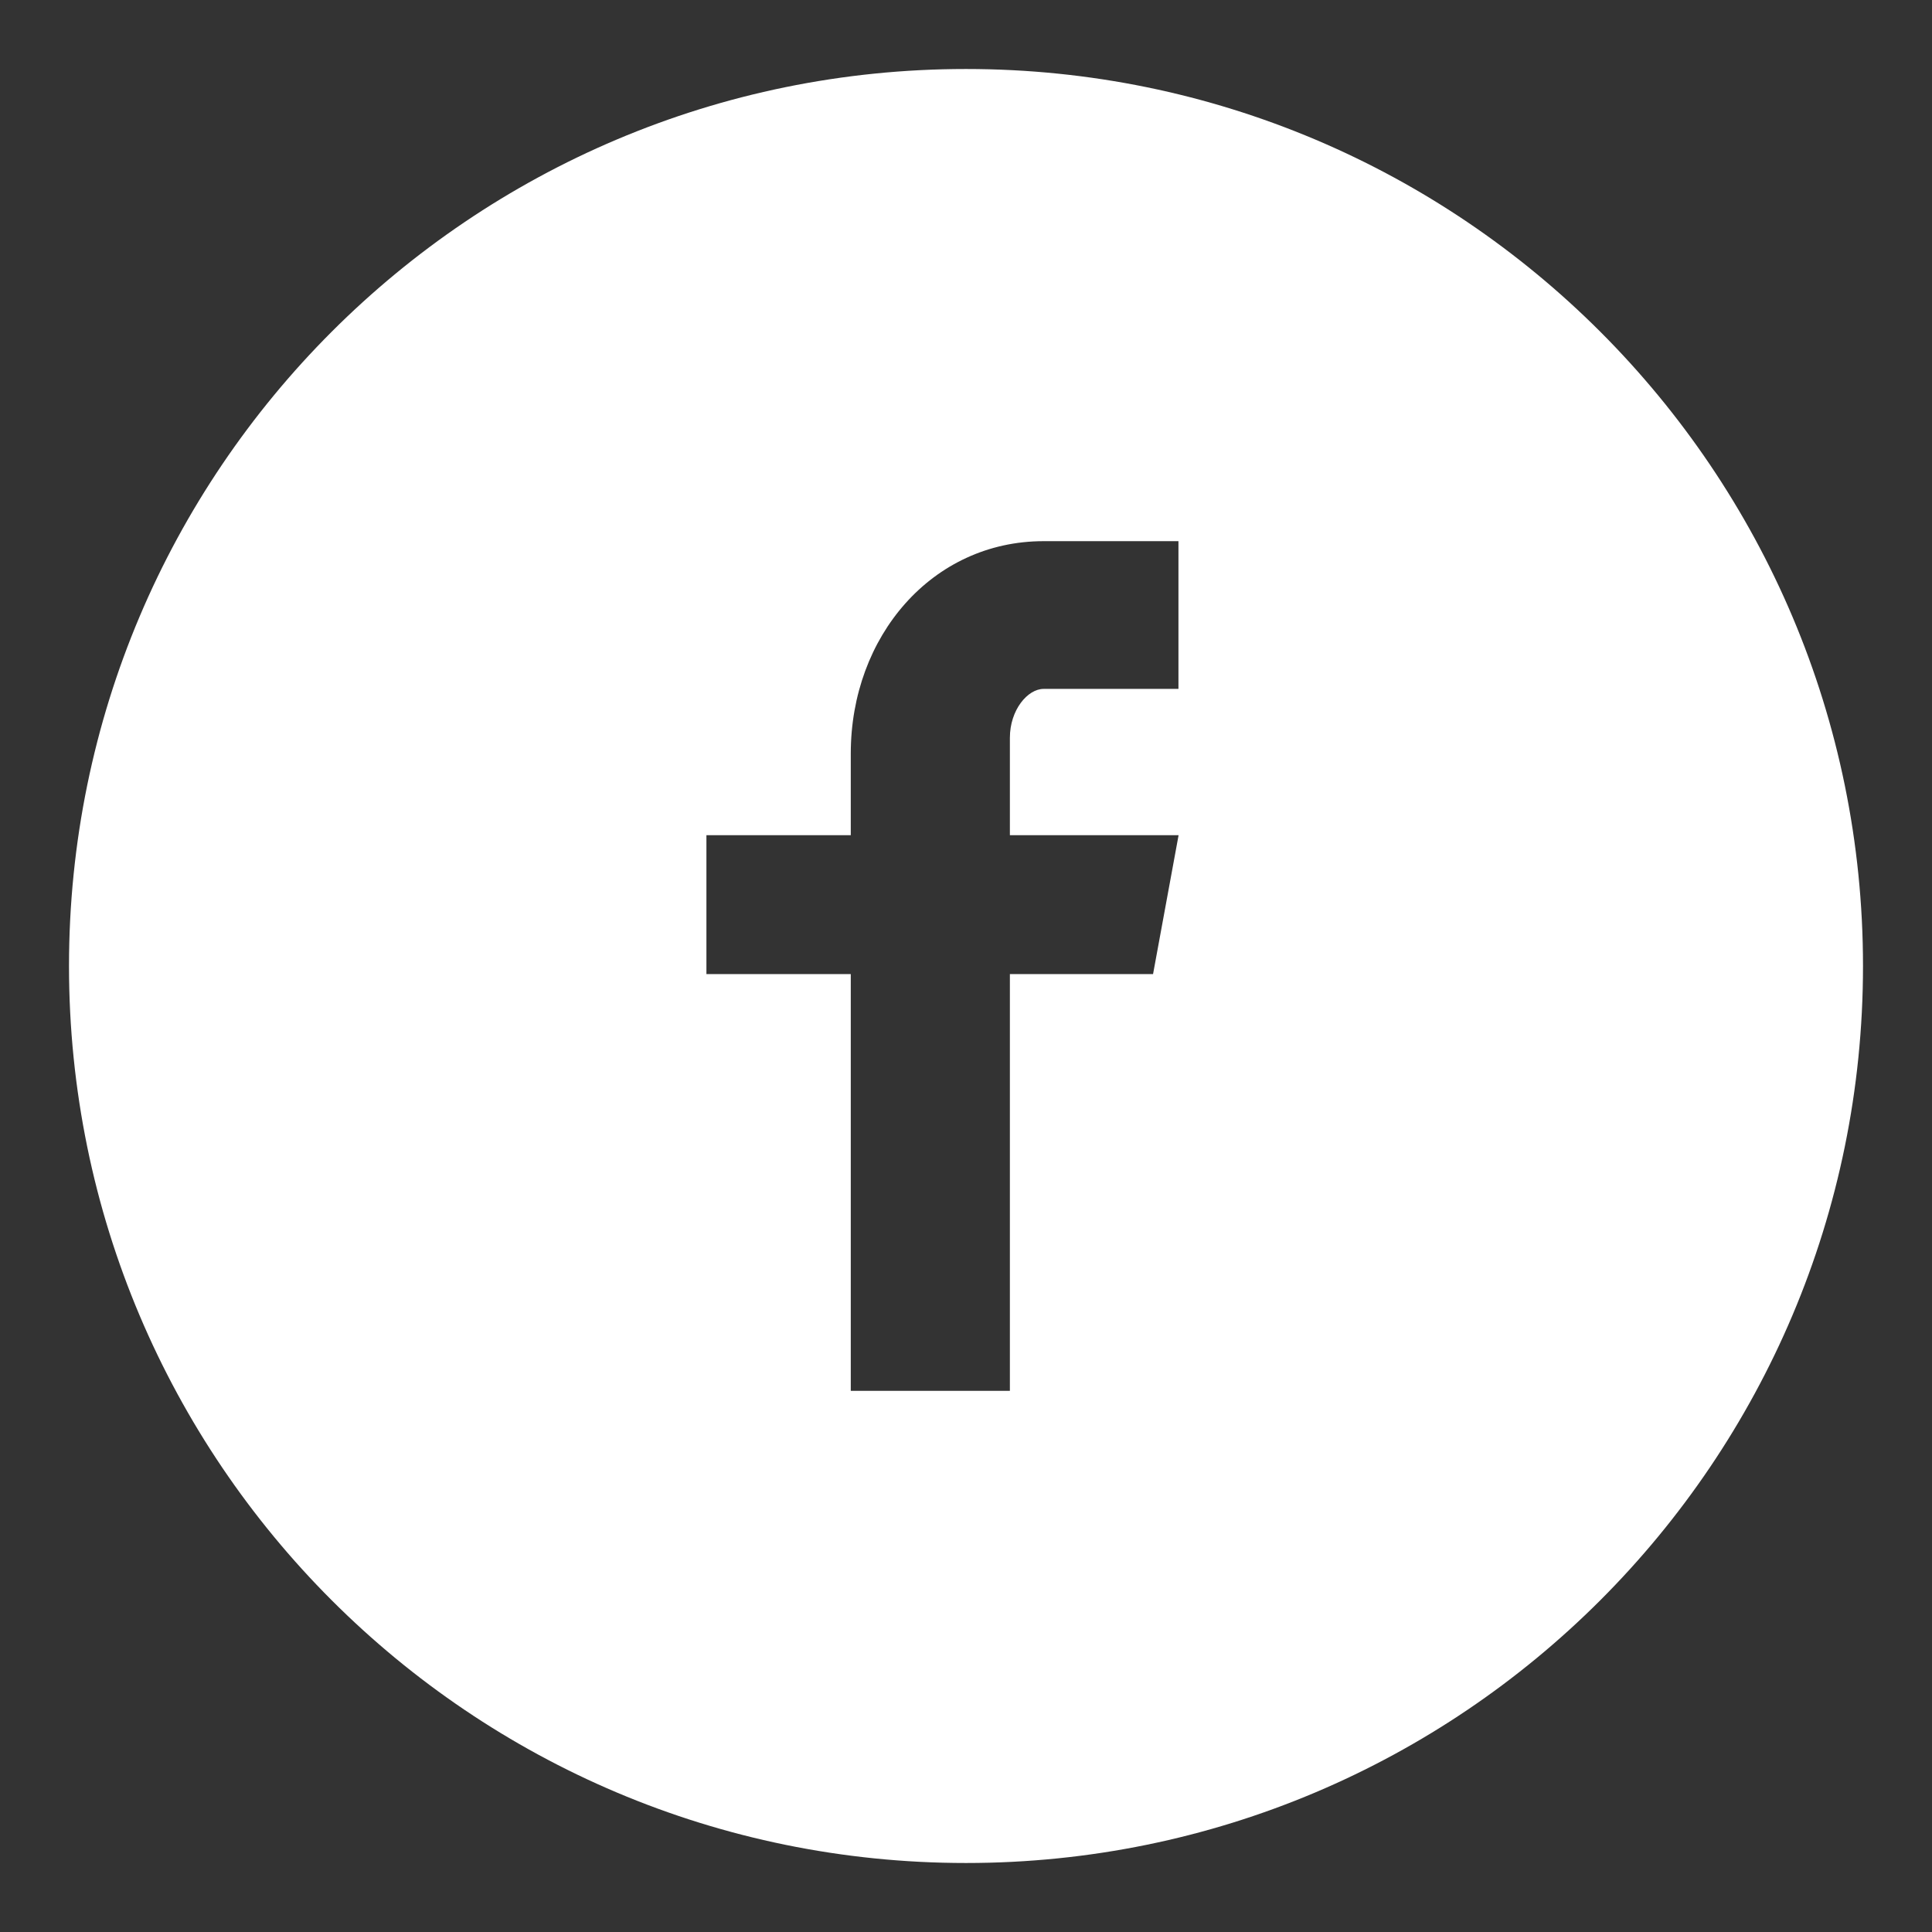 <svg width="28" height="28" viewBox="0 0 28 28" fill="none" xmlns="http://www.w3.org/2000/svg">
<rect x="0" y="0" width="28" height="28" fill="#333333" stroke="none"/>
<path d="M14 1C6.82 1 1 6.82 1 14C1 21.18 6.82 27 14 27C21.18 27 27 21.18 27 14C27 6.82 21.18 1 14 1ZM17.079 9.984H15.125C14.894 9.984 14.636 10.288 14.636 10.693V12.104H17.081L16.711 14.117H14.636V20.157H12.33V14.117H10.238V12.104H12.33V10.921C12.33 9.223 13.508 7.843 15.125 7.843H17.079V9.984V9.984Z" fill="white"/>
</svg>
